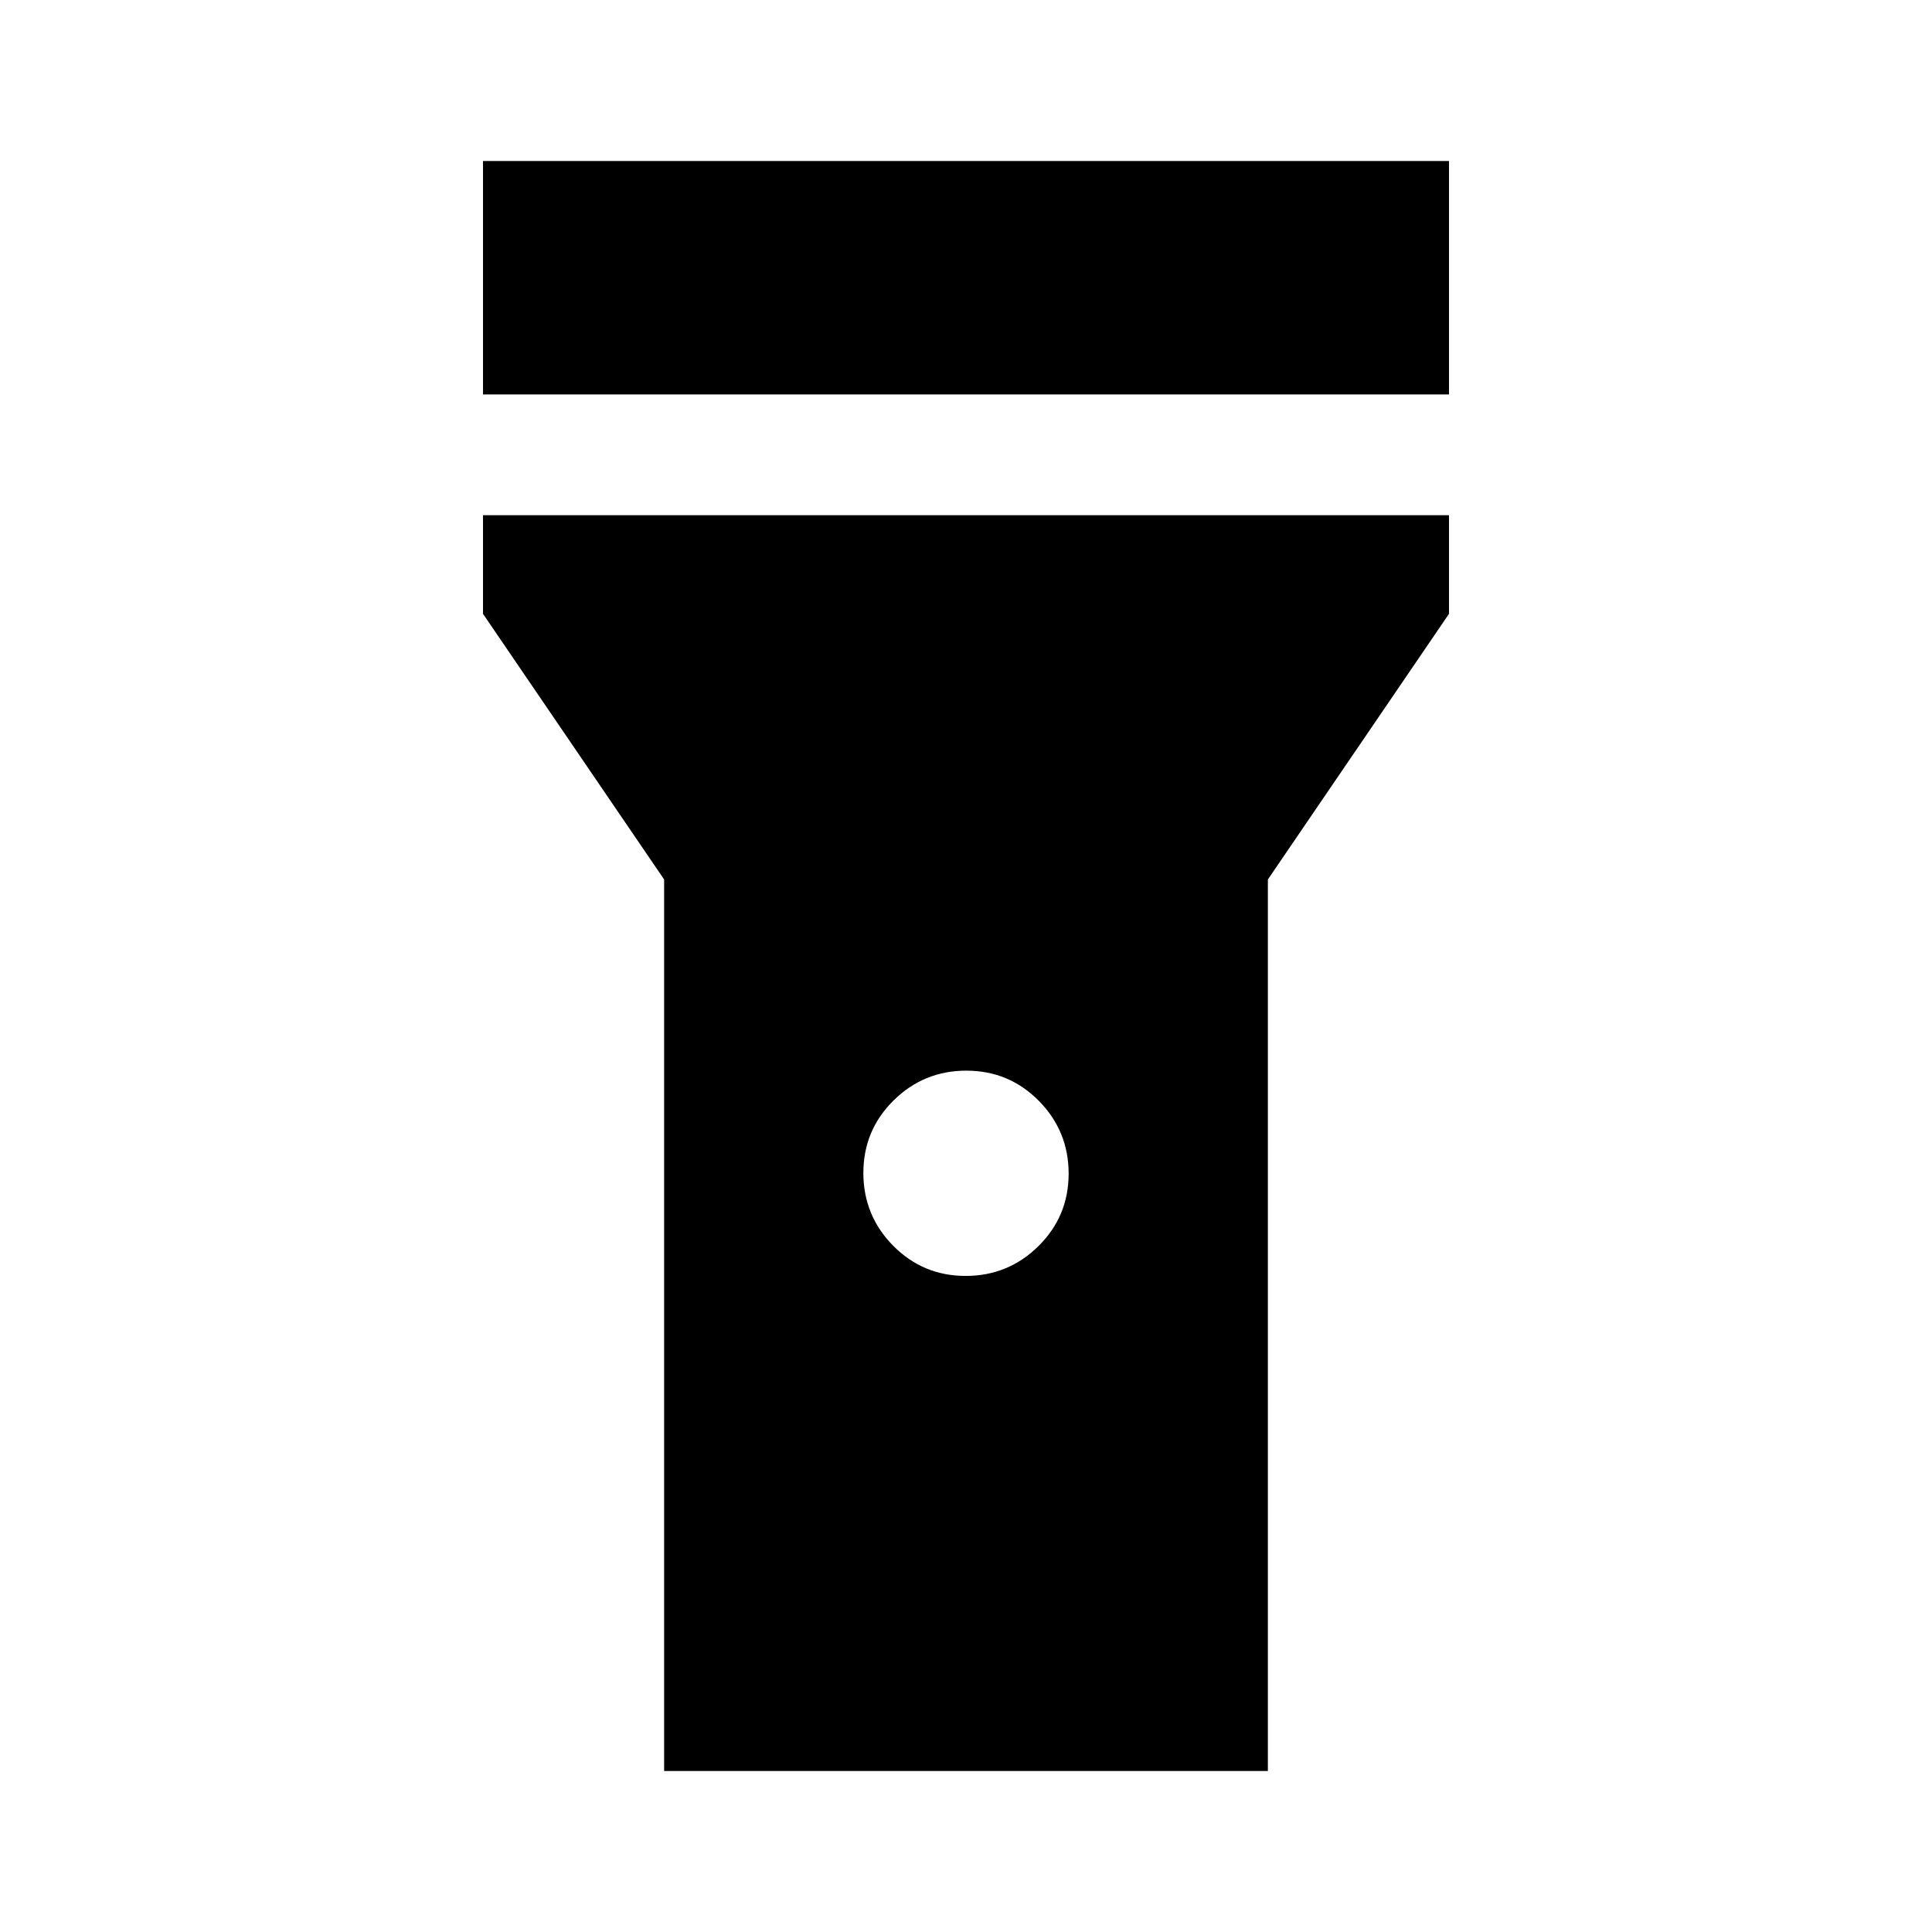 <svg xmlns="http://www.w3.org/2000/svg" width="48" height="48" viewBox="0 -960 960 960"><path d="M240-764v-116h480v116H240Zm239.82 438Q501-326 516-340.82q15-14.83 15-36Q531-398 516.18-413q-14.83-15-36-15Q459-428 444-413.18q-15 14.83-15 36Q429-356 443.82-341q14.83 15 36 15ZM330-80v-443l-90-132v-49h480v49l-90 132v443H330Z"/></svg>